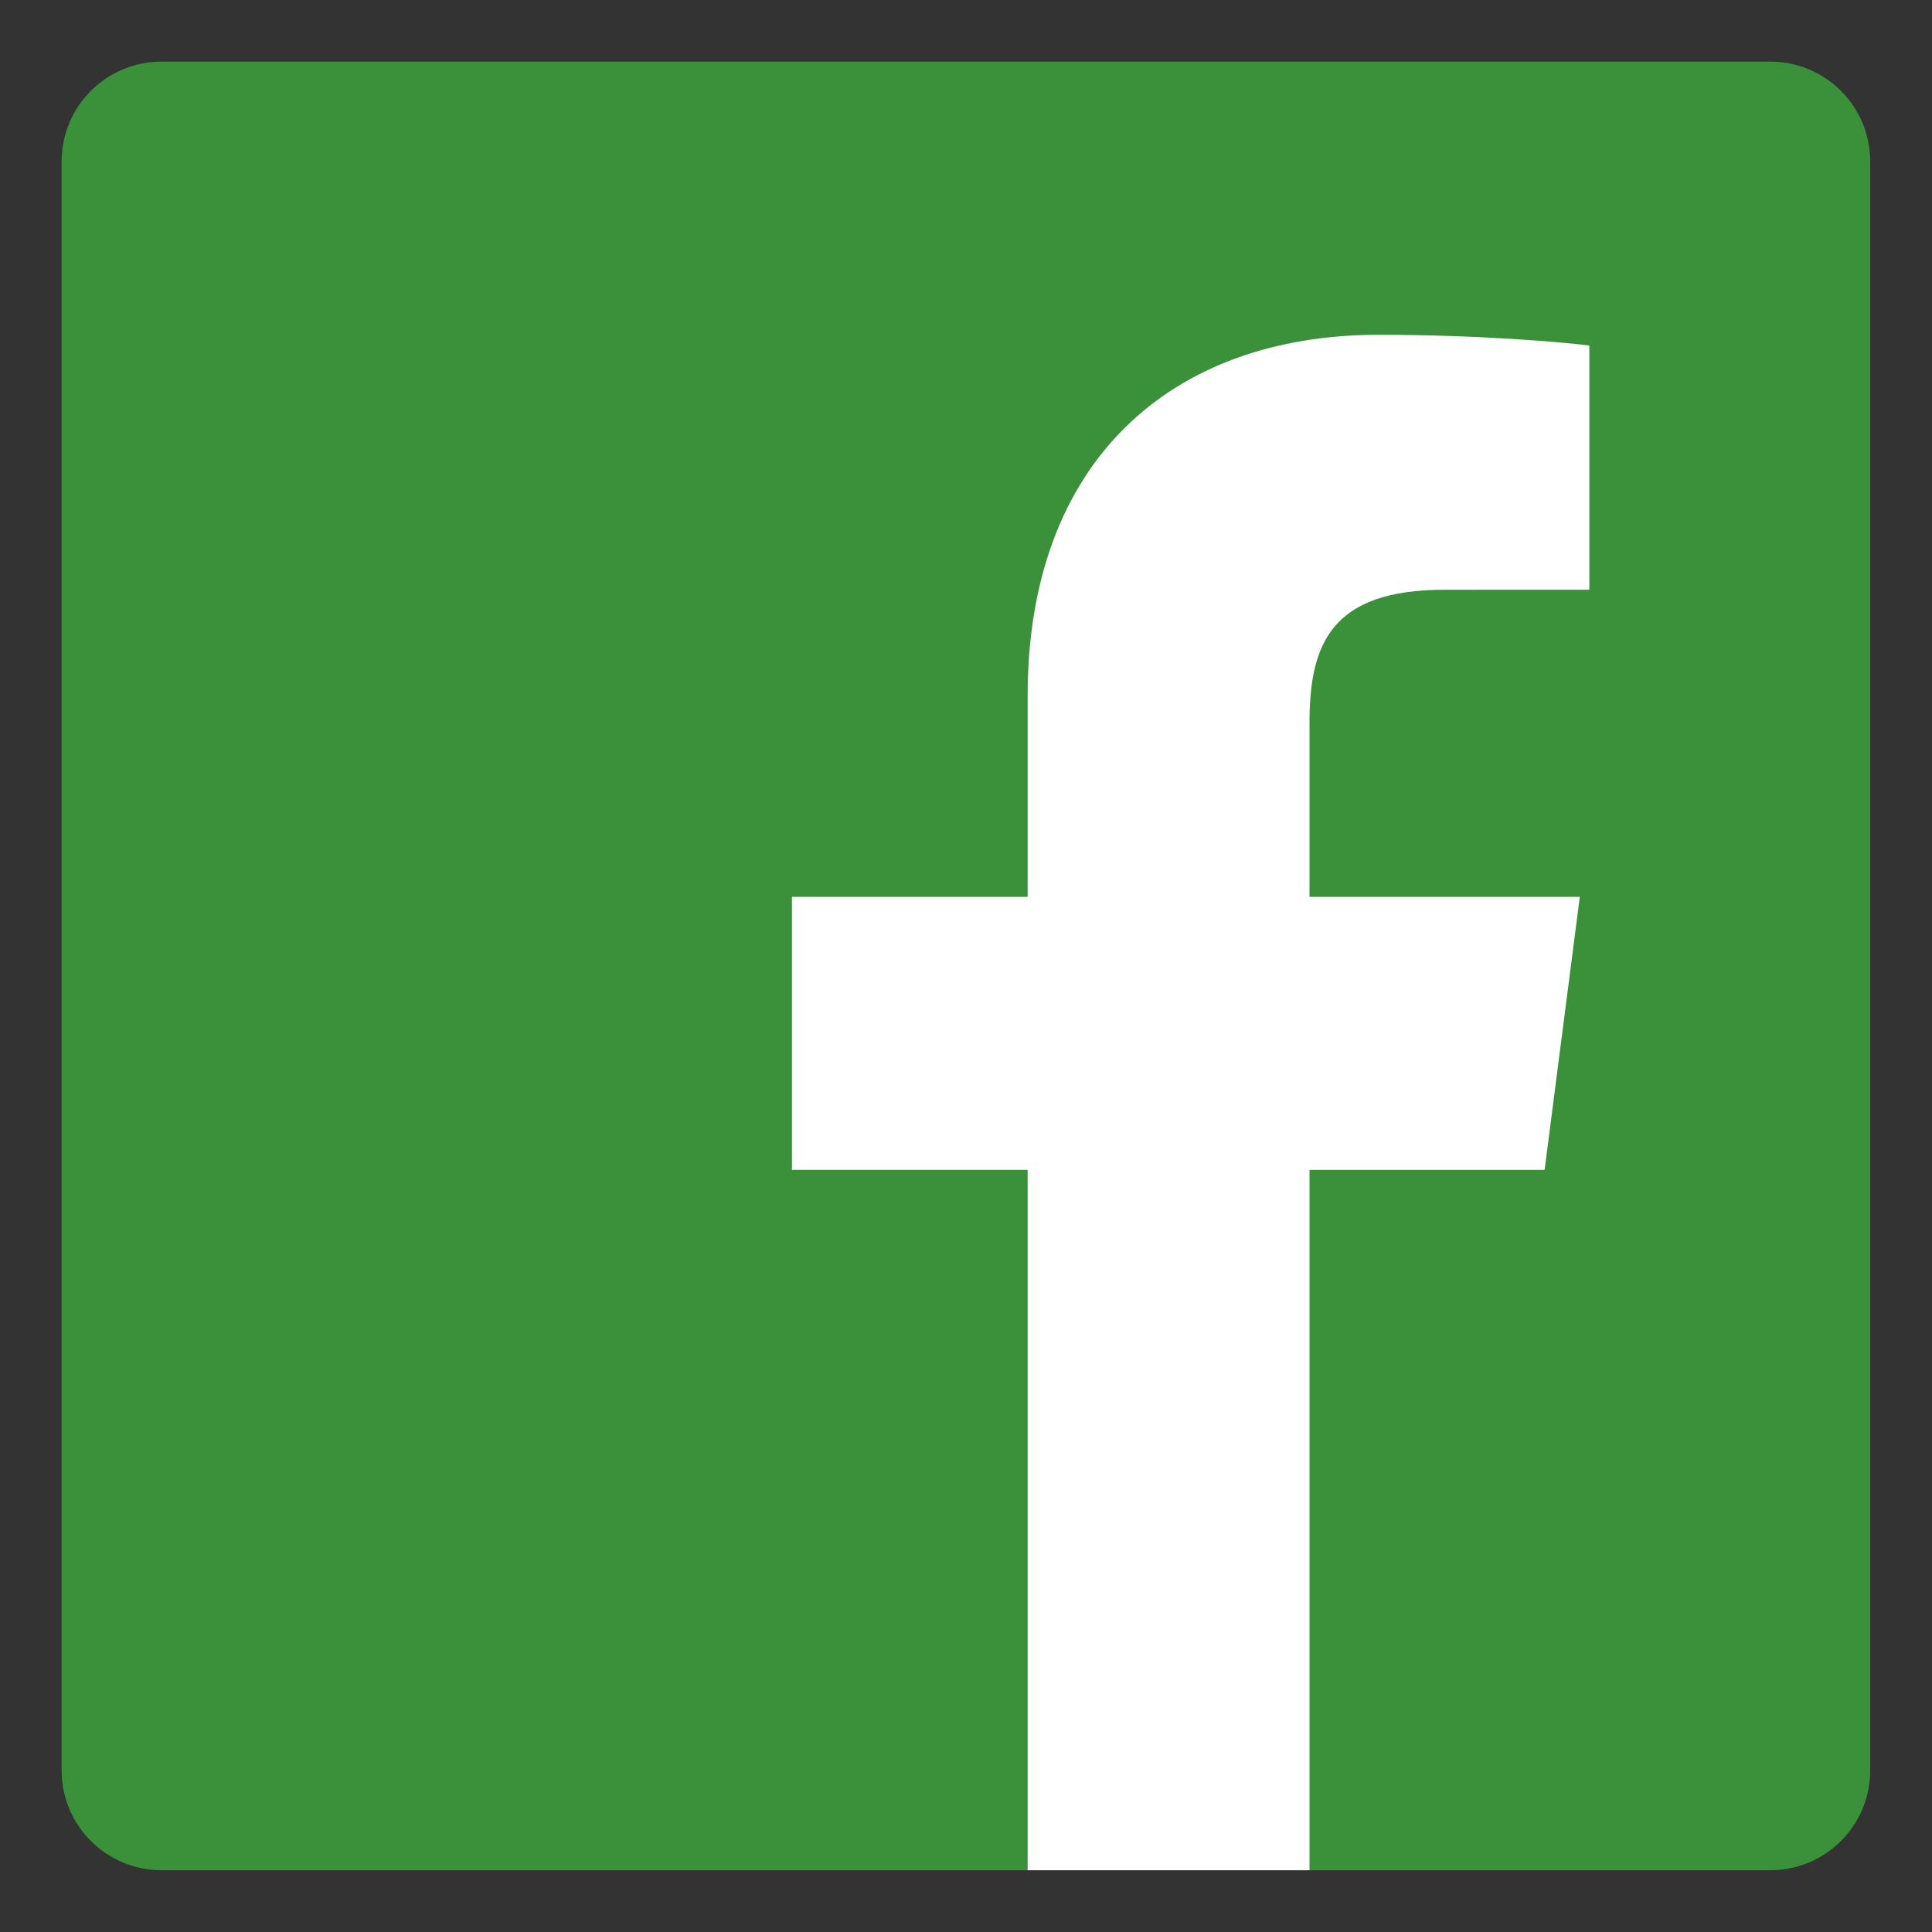 <svg xmlns="http://www.w3.org/2000/svg" xmlns:xlink="http://www.w3.org/1999/xlink" width="1080" zoomAndPan="magnify" viewBox="0 0 810 810" height="1080" preserveAspectRatio="xMidYMid meet" version="1.0"><rect x="0" y="0" width="810" height="810" fill="#333333" stroke="none"/><defs><clipPath id="2ada7933df"><path d="M 25.84 25.84 L 784.09 25.84 L 784.09 784.09 L 25.84 784.09 Z M 25.84 25.84 " clip-rule="nonzero"/></clipPath><clipPath id="911fa45c72"><path d="M 332 140 L 667 140 L 667 784.09 L 332 784.09 Z M 332 140 " clip-rule="nonzero"/></clipPath></defs><g clip-path="url(#2ada7933df)"><path fill="#3b913a" d="M 742.242 784.094 C 765.352 784.094 784.09 765.359 784.09 742.242 L 784.09 67.691 C 784.09 44.574 765.352 25.84 742.242 25.84 L 67.691 25.84 C 44.57 25.84 25.84 44.574 25.84 67.691 L 25.84 742.242 C 25.84 765.355 44.57 784.094 67.691 784.094 Z M 742.242 784.094 " fill-opacity="1" fill-rule="nonzero"/></g><g clip-path="url(#911fa45c72)"><path fill="#ffffff" d="M 549.02 784.094 L 549.02 490.461 L 647.582 490.461 L 662.34 376.023 L 549.02 376.023 L 549.02 302.961 C 549.02 269.828 558.219 247.25 605.734 247.25 L 666.332 247.223 L 666.332 144.875 C 655.848 143.48 619.879 140.363 578.031 140.363 C 490.66 140.363 430.848 193.691 430.848 291.629 L 430.848 376.023 L 332.031 376.023 L 332.031 490.457 L 430.848 490.457 L 430.848 784.094 Z M 549.02 784.094 " fill-opacity="1" fill-rule="nonzero"/></g></svg>